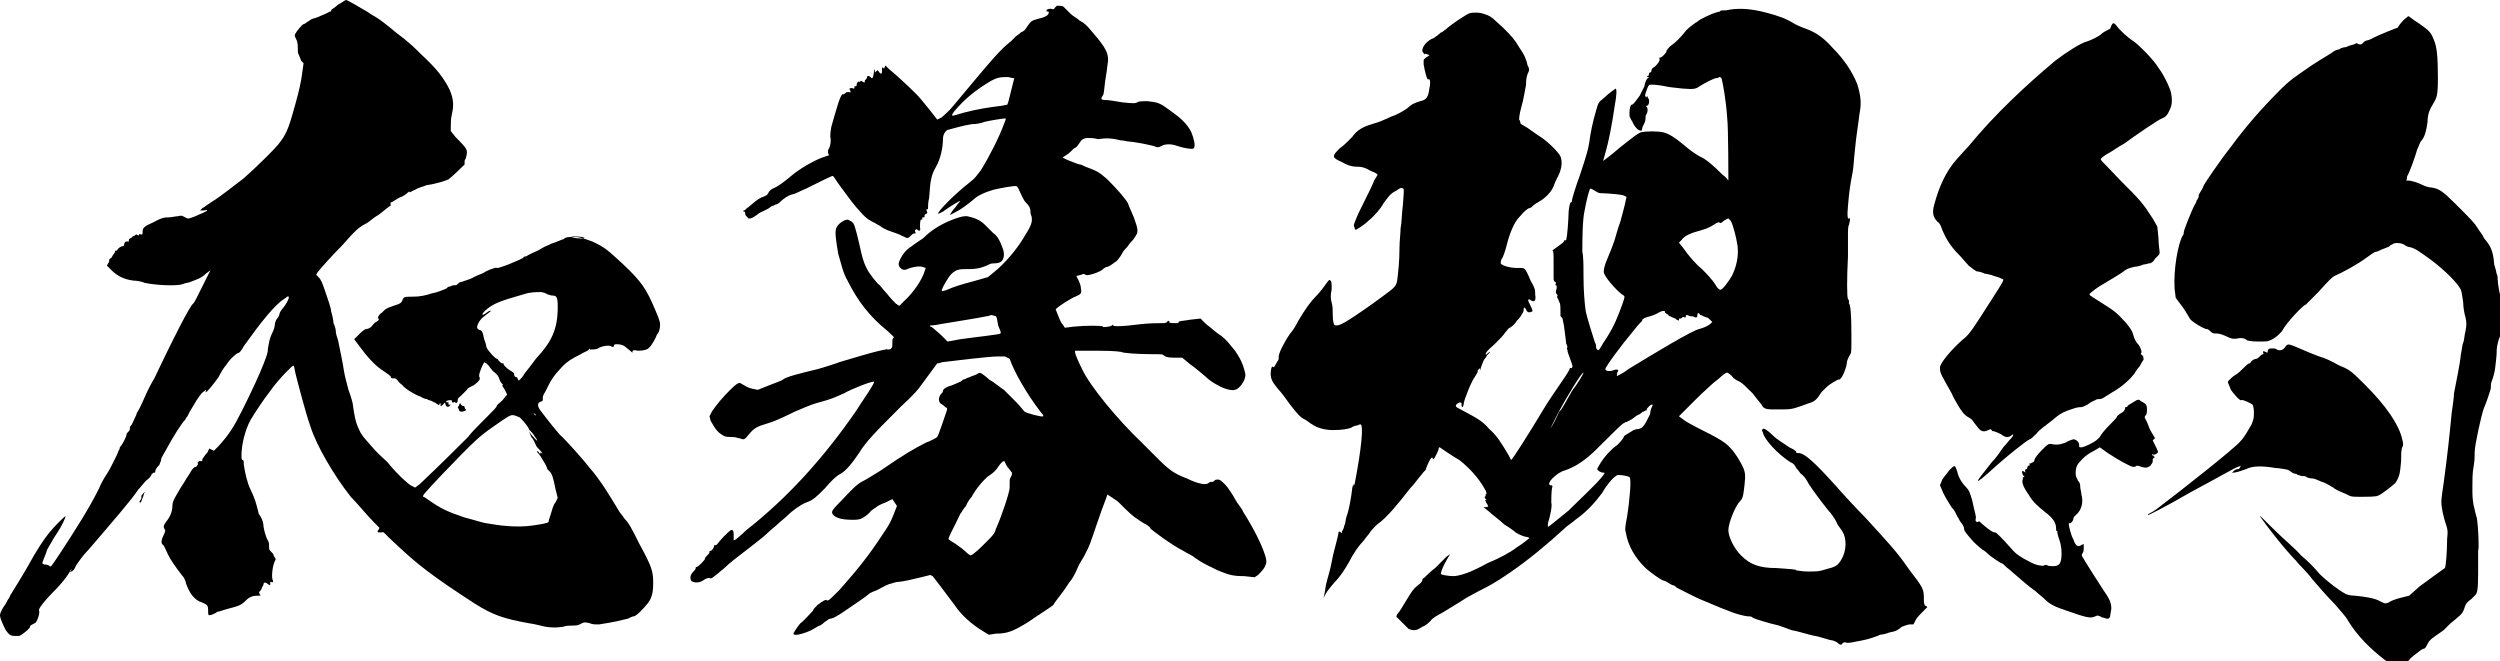 <?xml version="1.0" encoding="utf-8"?>
<!-- Generator: Adobe Illustrator 25.2.3, SVG Export Plug-In . SVG Version: 6.00 Build 0)  -->
<svg version="1.1" id="レイヤー_1" xmlns="http://www.w3.org/2000/svg" xmlns:xlink="http://www.w3.org/1999/xlink" x="0px"
	 y="0px" viewBox="0 0 217.4 57.5" style="enable-background:new 0 0 217.4 57.5;" xml:space="preserve">
<g>
	<g>
		<g>
			<g>
				<path d="M30.1,0c0.1,0,1.3,0.7,1.8,1c0.3,0.2,0.6,0.4,0.8,0.5c0.2,0.1,1,0.7,1.7,1.3c1.2,0.9,1.6,1.3,2.3,2
					C38,6,38.6,6.8,39.1,7.8c0.3,0.7,0.4,1.3,0.2,2.1c-0.1,0.4-0.1,0.9-0.1,1.1v0.4l0.4,0.5c1,1,1,1.1,1,1.4c0,0.2-0.1,0.4-0.1,0.5
					c-0.1,0.1-0.1,0.2-0.1,0.3v0.2c-0.1,0.1-1,1-1.4,1.3c-0.2,0.1-1.1,0.4-1.9,0.5c-0.2,0.1-0.7,0.2-1,0.4c-0.3,0.1-0.5,0.3-0.5,0.2
					s-0.1,0-0.2,0.1c-0.1,0.1-0.4,0.3-0.7,0.4c-0.2,0.1-0.6,0.4-0.7,0.4S34,18,34,17.9s-0.2,0.1-1.1,0.8c-0.4,0.2-0.8,0.6-1,0.7
					c-0.6,0.3-0.8,0.5-1.3,1c-0.2,0.2-0.7,0.8-1,1.1c-0.6,0.6-1.7,1.8-2,2.2l-0.1,0.2l0.2,0.2c0.2,0.2,0.3,0.4,0.6,1.3
					c0.2,0.6,0.5,1.4,0.5,1.7c0.1,0.3,0.2,0.8,0.2,1c0.1,0.2,0.2,0.5,0.2,0.7c0,0.2,0.1,0.5,0.2,0.8c0.2,1,0.4,1.9,0.5,2.6
					c0.1,0.6,0.2,0.9,0.4,1.7c0.2,0.5,0.4,1.2,0.4,1.4c0.1,0.7,0.2,1.4,0.5,2c0.2,0.5,0.4,0.7,1.1,1.5c0.4,0.5,1.1,1.1,1.4,1.4
					c0.8,1,1.7,1.8,2,2l0.4,0.2l0.4-0.3c1.6-1.5,3.8-3.7,4.2-4.1c0.2-0.3,0.9-1,1.5-1.6c0.6-0.6,1-1,1-1.1s0.2-0.2,0.5-0.5l0.4-0.5
					l-0.2-0.4c-0.1-0.2-0.3-0.4-0.2-0.4s0-0.1-0.1-0.2c-0.1-0.1-0.2-0.4-0.2-0.4c0-0.1-0.2-0.4-0.5-0.6c-0.2-0.2-0.4-0.5-0.4-0.5
					s-0.1-0.1-0.2-0.2l-0.2-0.1l-0.2,0.4c-0.2,0.5-0.3,0.8-0.2,0.9c0.1,0.2-0.1,0.4-0.5,0.7c-0.2,0.1-0.5,0.2-0.6,0.4
					c-0.1,0.1-0.4,0.4-0.5,0.5c-0.2,0.2-0.3,0.2-0.3,0.4c0,0.2-0.1,0.3-0.2,0.2c-0.1-0.1-0.1,0-0.2,0s-0.1,0-0.1-0.1s0-0.1-0.2-0.1
					c-0.2,0-0.3,0.1-0.3,0.1s0,0.1,0.1,0.1c0.1-0.1,0.1,0,0.1,0.1c0,0.1,0,0.1,0.1,0.1c0.1-0.1,0.1,0,0,0.1c-0.2,0.2-0.4,0-0.4-0.4
					V35l-0.2,0.2c-0.2,0.2-0.2,0.1-0.2,0c0.1-0.1,0.1-0.1,0-0.1c-0.1,0-0.1,0-0.1,0.1s-0.2-0.1-0.4-0.2c-0.2-0.1-0.4-0.2-0.5-0.2
					c-0.1,0-0.1-0.1-0.2-0.1s-0.4-0.1-0.5-0.2c-0.4-0.1-1.4-0.7-1.6-1c-0.1-0.1-0.3-0.2-0.4-0.4c-0.2-0.2-0.2-0.2-0.4-0.2
					c-0.1,0-0.2,0-0.2-0.1s-0.3-0.3-0.6-0.5c-0.8-0.5-1.5-1.3-2.3-2.4l-0.3-0.4l0.4-0.4c0.2-0.2,0.5-0.5,0.7-0.5s0.4-0.2,0.4-0.2
					c0.1-0.1,0.2-0.3,0.4-0.4c0.2-0.1,0.3-0.2,0.2-0.3c-0.1-0.1,0.1-0.4,0.3-0.5c0.1-0.1,0.2-0.2,0.2-0.2c0.1-0.1,0.2-0.2,0.8-0.4
					c0.7-0.2,0.7-0.3,0.8-0.5c0.1-0.3,0.2-0.3,0.9-0.3c0.6,0,1.1-0.1,1.7-0.3c0.5-0.1,0.7-0.2,1.2-0.4c0.1-0.1,0.2-0.2,0.4-0.2
					c0.1-0.1,0.3-0.1,0.4-0.1s0.1,0,0.2-0.1c0.1-0.1,0.2-0.2,0.4-0.2c0.2-0.1,0.7-0.2,1-0.4c0.4-0.2,0.7-0.3,0.7-0.3
					s0.2-0.1,0.2-0.1c0.1-0.1,1-0.5,1.1-0.4c0.1,0.1,2.3-0.8,2.3-0.9c0.1-0.1,0.1-0.1,0.2-0.1s0.2-0.1,0.2-0.1s0.2-0.1,0.4-0.2
					c0.2-0.1,0.5-0.2,0.8-0.4s0.7-0.3,0.8-0.4c0.4-0.1,1-0.4,1.1-0.4c0.2-0.2,0.5-0.2,0.9-0.2c0.4,0,0.8,0.1,1.6,0.4
					c1.1,0.5,1.4,0.8,2.6,1.9c1.7,1.6,2.1,2.2,2.9,4.1c0.3,0.7,0.4,1,0.4,1.2c0,0.4-0.1,0.7-0.2,0.8c-0.1,0.1-0.1,0.2-0.2,0.4
					c-0.2,0.4-0.5,0.9-0.8,1c-0.1,0-0.2,0.1-0.7,0.1c-0.5-0.1-0.5,0-0.5,0.1s0,0.1-0.2-0.1c-0.1-0.1-0.4-0.3-0.5-0.4
					c-0.3-0.2-0.9-0.2-0.9-0.1c0,0.2-0.1,0.2-0.3,0.1c-0.2-0.1-0.8,0-1.1,0.2c-0.1,0.1-0.7,0.1-0.7,0.1c0-0.1-0.1-0.1-0.1,0
					s-0.4,0.2-0.7,0.4c-0.8,0.4-1.3,0.7-1.8,1.3c-0.5,0.5-0.8,1-1,1.4c-0.1,0.2-0.2,0.4-0.3,0.6c-0.2,0.3-0.2,0.4-0.2,0.6
					c0,0.1,0,0.2-0.1,0.2c-0.4,0.1-0.4,0.4-0.1,0.8c0.6,0.8,1.7,2.2,1.9,2.3c0.2,0.2,1.7,1.8,2.3,2.6c1,1.1,2,2.8,2.6,3.8
					c0.1,0.2,0.4,0.5,0.5,0.7c0.4,0.4,0.6,0.8,1.3,2.2c1.1,2,1.2,2.4,1.2,3.4c0,0.8-0.1,1.3-0.5,1.8c-0.4,0.5-1,1.1-1.2,1.1
					c-0.1,0-0.3,0.1-0.5,0.2c-1.6,0.4-2,0.4-2.5,0.5c-0.4,0-0.6,0-0.8-0.1c-0.4-0.1-0.5-0.1-0.7,0c-0.2,0.1-0.3,0.2-0.7,0.2
					c-0.3,0-0.7,0-0.9,0.1c-0.6,0.1-1.3,0.1-2-0.1c-0.4-0.1-0.9-0.2-1-0.2c-2.2-0.4-3.1-0.7-4.7-1.7c-3.7-2.4-5-3.4-7-5.3
					c-0.9-0.8-0.9-1-1.1-0.9h-0.3c-0.1-0.1-0.1-0.1,0-0.2l0.1-0.2l-0.5-0.5c-0.6-0.6-1.4-1.6-2-2.2c-1.5-1.9-3-4.5-3.5-6.1
					c-0.4-1.1-1.1-3.8-1.3-4.6c-0.1-0.4-0.1-0.7-0.2-0.7S24.2,33,23.5,34c-0.7,0.9-1.4,2-1.7,2.5c-0.5,0.9-0.8,2.2-0.8,3.1
					c0,0.2,0,0.4,0.1,0.4c0.1,0,0.1,0.2,0.1,0.4c0.1,0.7,0.3,1.6,0.6,2.2c0.2,0.4,0.4,0.9,0.5,1.3c0.1,0.4,0.2,0.7,0.2,0.8
					c0.2,0.2,0.4,0.7,0.4,0.9c0,0.3,0.2,1.1,0.4,1.4c0.1,0.2,0.1,0.3,0.1,0.5c0,0.3,0,0.3,0.2,0.5c0.1,0.1,0.2,0.2,0.2,0.3
					c0,0.1,0.1,0.1,0.1,0.2c0.1,0.1,0.1,0.1,0,0.3c-0.2,0.4-0.3,1.3-0.2,1.6c0.1,0.2,0,0.3-0.1,0.2c-0.1,0-0.1,0-0.1,0.1v0.2
					l-0.2-0.1c-0.2-0.2-0.4-0.2-0.4,0.1c-0.1,0.1-0.1,0.2-0.2,0.4c-0.2,0.2-0.2,0.2-0.1,0.4c0.1,0.1,0.1,0.1-0.2,0.1
					c-0.4,0-0.7,0.1-1,0.4c-0.5,0.5-0.7,0.5-1.8,0.8c-0.3,0.1-0.6,0.2-0.7,0.2c-0.1,0.1-0.5,0.3-0.7,0.3c-0.1,0-0.1-0.1-0.1-0.4
					c0-0.5-0.1-0.5-0.5-0.7c-0.7-0.2-1.1-0.8-1.4-1.6c-0.1-0.4-0.2-0.6-0.4-0.8c-0.6-0.8-0.9-1.2-1.2-1.8c-0.2-0.4-0.3-0.7-0.4-0.8
					C14,47.3,14,47,14.2,46.6c0.2-0.4,0.2-0.5,0.1-0.6c-0.1-0.2-0.1-0.3,0.2-0.7c0.4-0.5,0.5-1,0.5-1.4c0-0.2,0.1-0.4,0.2-0.6
					c0.1-0.2,0.3-0.5,0.4-0.7c0.1-0.2,0.4-0.6,0.5-0.8s0.4-0.6,0.5-0.8c0.1-0.2,0.3-0.4,0.4-0.4s0.2-0.2,0.2-0.2v-0.2
					c0.1-0.1,0.1-0.1,0.2-0.1c0.2,0,0.2,0,0.2-0.2c0.1-0.1,0.2-0.3,0.3-0.4s0.2-0.2,0.2-0.3l0.1-0.2l0.2,0.1l0.2,0.1l0.4-0.4
					c0.9-1,1.3-1.6,2.1-3.2c0.8-1.6,1.4-2.9,1.8-3.9c0.3-0.8,0.4-1,0.4-1.4c0.1-0.5,0.1-0.8,0.4-1.4c0.1-0.2,0.2-0.5,0.2-0.7
					c0-0.1,0.1-0.4,0.2-0.5c0.1-0.1,0.2-0.3,0.2-0.4c0-0.1,0.2-0.4,0.3-0.5c0.2-0.2,0.6-0.9,0.5-1s-0.2,0.1-0.4,0.2
					c-0.8,0.5-2,2-3.5,4.1c-0.2,0.4-0.4,0.6-0.5,0.6c-0.1,0-0.7,0.5-1,1c-0.2,0.2-0.5,0.7-0.7,1.1c-0.5,0.7-1,1.3-1.1,1.3
					c-0.1,0,0,0,0-0.1c0.1-0.1-0.1-0.1-0.1,0c-0.2,0.1-0.3,0.2-0.7,0.8c-0.1,0.2-0.5,0.8-0.6,1c-0.1,0.2-0.2,0.4-0.2,0.4
					s-0.1,0.1-0.2,0.3c-0.3,0.3-1,1.4-1.6,2.5c-0.2,0.4-0.5,0.8-0.5,1s-0.1,0.2-0.1,0.3c0,0.1-0.1,0.2-0.2,0.3
					c-0.1,0.1-0.2,0.3-0.2,0.4s0,0.1-0.1,0.1s-0.1,0.1-0.2,0.1c0,0.1-0.2,0.4-0.5,0.6c-0.2,0.2-0.5,0.6-0.7,0.8
					c-0.5,0.8-2.5,3.1-4.3,5.2c-0.5,0.5-0.9,1.1-1.1,1.4c-0.1,0.3-0.3,0.5-0.4,0.5c-0.1,0-0.1,0.1-0.1,0c0.1-0.1,0.1-0.1,0.1-0.2
					S6.1,49.9,5,51.1c-1.3,1.3-1.7,1.9-1.6,2c0.1,0.2-0.2,1.1-0.4,1.1c-0.2,0.1-0.4,0.2-0.4,0.3c0.1,0.1-0.9,0.9-1,0.8H1.3
					c-0.4,0-0.5-0.1-0.8-0.5c-0.2-0.4-0.5-1-0.5-1.3c0-0.2,0.2-0.6,0.5-1c0.1-0.2,0.2-0.4,0.3-0.5C0.8,52,0.9,51.7,1,51.6
					c0.3-0.5,1-1.6,1.5-2.5c0.6-1.1,1.3-2.2,1.8-2.8c0.4-0.5,1.4-1.5,1.4-1.4s-0.3,0.8-0.7,1.4c-0.2,0.3-0.4,0.6-0.5,0.8
					c-0.1,0.2-0.3,0.5-0.4,0.7C4,48.2,3.6,49,3.7,49c0.1,0.1,0.2,0.1,0.3,0.1s0.3,0.1,0.3,0.1c0.1,0.2,0.2,0,1-1.2
					c1.3-2,2.4-3.7,3.3-5.5c0.2-0.5,0.5-1,0.7-1.3s0.4-0.7,0.6-1.1c0.2-0.4,0.4-0.8,0.4-0.9c0.1-0.1,0.1-0.2,0.1-0.2s0-0.1,0.1-0.2
					c0.1-0.1,0.5-0.8,0.5-1c0-0.1,0.1-0.2,0.2-0.3s0.1-0.2,0.1-0.3c0-0.1,0-0.1,0.1-0.2c0.1-0.1,0.2-0.4,0.3-0.6s0.2-0.4,0.2-0.5
					c0.1-0.1,0.4-0.7,0.7-1.4s0.7-1.4,0.7-1.4c0.1-0.1,0.3-0.6,0.6-1.2c1.1-2.3,2.6-5.3,2.9-5.5c0.1-0.1,0.2-0.3,0.3-0.5
					c0.1-0.2,0.4-0.8,0.7-1.4l0.5-1l-0.4,0.3c-0.4,0.4-0.8,0.5-1.3,0.7c-0.2,0.1-0.5,0.1-0.7,0.2c-0.5,0.2-2.4,0.1-3.3-0.1
					c-0.2-0.1-0.7-0.2-1-0.2c-0.8-0.1-1.4-0.4-1.9-0.9l-0.4-0.4l0.1-0.2c0.1-0.1,0.1-0.2,0.1-0.3s0.1-0.1,0.2-0.2
					C9.9,22,10,22,10,21.9s0-0.1,0.1-0.1s0.1-0.1,0.2-0.2c0.1-0.1,0.3-0.2,0.4-0.2s0.1-0.1,0.1-0.2c0.1-0.2,0.1-0.2,0.3-0.2
					c0.1,0,0.1,0.1,0.1-0.1c0-0.1,0.1-0.2,0.2-0.2c0.1-0.1,0.2-0.2,0.3-0.2c0.1-0.1,0.1-0.1,0.2-0.1c0.1,0.1,0.2,0.1,0.2,0
					s0.2,0,0.2,0c0.1,0,0.1-0.1,0.1-0.2c0-0.4,0.1-0.5,1-0.9c0.7-0.4,1-0.4,1.3-0.4c0.2,0,0.6-0.1,0.8-0.1c0.3-0.1,0.4,0,0.6,0.1
					c0.2,0.1,0.2,0.1,0.3,0.1s0.3-0.1,0.6-0.2c0.4-0.2,1-0.4,1-0.5c0-0.1-0.1,0-0.3,0h-0.3l0.2-0.2c0.2-0.1,0.3-0.2,0.3-0.2
					s0.3-0.2,0.6-0.4c0.8-0.5,1.9-1.4,2.7-2c0.8-0.7,2.8-2.6,3.2-3.2c0.6-0.8,0.8-1.5,1.3-3.3c0.3-1.1,0.5-1.9,0.6-2.8l0.1-0.7
					l-0.2-0.2L26,4.8c-0.1-0.2-0.1-0.2-0.1-0.5s0-0.5-0.1-0.8c-0.2-0.4-0.2-0.4-0.1-0.6c0.1-0.2,0.6-0.8,0.7-0.8
					c0.1,0,0.3-0.2,0.5-0.3c0.2-0.2,0.5-0.2,0.7-0.3c0.2-0.1,0.5-0.2,0.7-0.3C28.5,1.1,28.7,1,28.7,1c0.1,0,0.1,0,0.1-0.1
					c0-0.1,0.3-0.2,0.6-0.5C29.8,0.2,30,0,30.1,0z M12.6,42.8c-0.1,0.1-0.1,0.3-0.2,0.5c-0.1,0.2-0.1,0.4-0.2,0.4
					c-0.1,0-0.1-0.1,0-0.2c0.1-0.1,0.1-0.2,0.1-0.4C12.4,43,12.5,42.8,12.6,42.8C12.7,42.5,12.7,42.5,12.6,42.8z M44.6,36.1
					c-0.2,0-0.3,0-1.7,1c-1.3,0.9-1.7,1.3-4.4,4.1c-1.5,1.6-1.8,1.9-1.7,2c0.1,0,0.2,0.1,0.5,0.3c1,0.7,1.6,1,3.1,1.5
					c0.8,0.2,1.7,0.5,1.9,0.5c1.1,0.2,2.6,0.4,4,0.2c0.7-0.1,1.3-0.2,1.4-0.3c0-0.1,0.1-0.4,0.2-0.7c0.1-0.3,0.2-0.8,0.4-1l0.2-0.4
					l-0.2-0.8c-0.2-1-0.3-1.3-0.5-1.5c-0.1-0.1-0.2-0.2-0.2-0.2c0-0.1-0.2-0.5-0.4-0.8c-0.2-0.4-0.5-0.7-0.5-0.7
					c0-0.1,0.1-0.1,0.2,0.1c0.1,0.1,0.1,0.1,0.1,0s0-0.1,0.1,0c0.1,0.1,0.1,0-0.1-0.2c-0.1-0.1-0.4-0.4-0.4-0.5
					c-0.1-0.2-0.2-0.5-0.4-0.7L46,37.5l0.2,0.3c0.6,0.7,0.7,0.7,0.2,0c-0.1-0.2-0.4-0.4-0.4-0.5c-0.2-0.4-0.7-0.9-0.8-1
					C45,36.2,44.7,36.1,44.6,36.1z M40.1,35.2c0.1,0.1,0.1,0.1,0.2,0.1s0.1,0.1,0.1,0.1c0,0.1,0.1,0.2,0.1,0.2
					c0.1,0.1-0.2,0.2-0.4,0.2c-0.1,0-0.2-0.1-0.2-0.2l-0.1-0.2l0.1-0.1C40,35,40,35,40.1,35.2z M45.5,25.6c-2.1,0.6-2.6,0.8-3.3,1.4
					c-0.4,0.4-0.3,0.5,0.1,0.2s0.5-0.2,0.2,0c-0.4,0.3-0.7,0.5-0.9,0.9c-0.2,0.4-0.1,0.5,0.1,0.6c0.2,0,0.3,0.2,0.4,0.8
					c0.1,0.2,0.2,0.6,0.2,0.7c0.2,0.4,0.8,1,0.9,1c0.1,0,0.1,0.1,0.2,0.2c0.1,0.1,0.2,0.2,0.3,0.2s0.1,0,0.1,0.1
					c0.1,0.2,0.5,0.5,0.7,0.6c0.1,0.1,0.2,0.1,0.2,0.2c0,0.2,0.1,0.3,0.2,0.3c0.1,0,0.1,0.1,0.1,0.1s0.1,0.2,0.1,0.2
					s0.3-0.2,0.5-0.6c0.1-0.1,0.7-0.9,1-1.3c1.4-1.5,1.9-2.6,1.9-4.5c0-0.9-0.1-1-0.5-1c-0.1,0-0.3-0.1-0.4-0.1
					c-0.1-0.1-0.4-0.2-0.6-0.2C46.6,25.4,46.1,25.4,45.5,25.6z M46.5,36c-0.1-0.1-0.1-0.1-0.1-0.1c0,0.1,0.2,0.3,0.2,0.2
					S46.6,36.1,46.5,36z M49.7,20.6c0.1,0.1,1,0.2,1.1,0.1c0.1-0.1-0.1,0-0.2-0.1C50.5,20.6,49.7,20.5,49.7,20.6z"/>
				<path d="M92.6,0.7c0.1,0.1,0.3,0.3,0.5,0.5c0.2,0.2,0.6,0.4,0.8,0.6c0.4,0.2,0.6,0.4,1.1,1c1.2,1.4,1.5,1.9,1.3,2.9
					c0,0.1-0.1,0.8-0.2,1.4C96,7.9,96,8.2,95.9,8.3c-0.2,0.3-0.2,0.4,0.3,0.4c0.2,0,0.8,0.1,1.4,0.2c1,0.1,1.1,0.1,1.3,0
					c0.1-0.1,0.4-0.1,0.9-0.1c0.8,0.1,1,0.1,1.8,0.7c1,0.7,1.6,1.2,2,2c0.2,0.5,0.4,1.2,0.2,1.4c-0.1,0.1-0.8,0-1.4-0.2
					c-0.5-0.2-1.1-0.2-1.4,0c-0.2,0.1-0.2,0.1-0.4,0.1c-0.4-0.2-2.2-0.5-2.5-0.5c-0.1,0-0.4-0.1-0.7-0.1c-0.7-0.2-1.3-0.2-1.9-0.1
					C95.1,12,94.8,12,94.6,12c-0.4,0-0.6,0.2-0.7,0.4c-0.1,0.1-0.2,0.4-0.5,0.5c-0.2,0.2-0.5,0.5-0.7,0.6l-0.3,0.2l0.4,0.2
					c0.5,0.2,1,0.4,1.1,0.4c0.1,0,0.3,0.1,0.5,0.2c1.1,0.4,1.2,0.5,1.9,1.1c0.8,0.8,1.6,1.7,1.8,2.1c0,0.1,0.3,0.7,0.5,1.2
					c0.4,1.1,0.4,1.3,0.1,1.7c-0.1,0.2-0.3,0.4-0.4,0.5c-0.1,0.1-0.2,0.3-0.3,0.4c-0.1,0.1-0.3,0.3-0.4,0.5
					c-0.1,0.2-0.3,0.5-0.5,0.7c-0.4,0.3-0.7,0.5-0.8,0.5c-0.1,0-0.3,0.1-0.5,0.3c-0.5,0.3-1.3,0.5-1.4,0.4c-0.1-0.1-0.2-0.1-0.4,0
					L93.6,24l0.2,0.4c0.1,0.2,0.2,0.5,0.2,0.7c0.1,0.5-0.1,0.5-0.5,0.7c-0.3,0.1-1.4,0.8-1.6,1l-0.1,0.1l0.2,0.5
					c0.1,0.2,0.2,0.6,0.4,0.8l0.2,0.3l0.8-0.1c1-0.1,2.5-0.1,2.5,0s0.7,0,0.8-0.1c0.1-0.1,0.1-0.1,0.1,0c0,0.1,0.8,0.1,2.3-0.1
					c0.8-0.1,1.7-0.1,1.9-0.1c0.2,0,0.4,0,0.5-0.1c0-0.1,0.1-0.1,0.1-0.1s0.1,0,0.1,0.1c-0.1,0.1,0.3,0.1,0.4,0.1h0.2
					c0.1,0,0.2,0,0.2-0.1s0.5-0.1,1-0.2l0.9-0.1l0.5,0.5c0.3,0.2,0.8,0.7,1.3,1c0.5,0.4,0.7,0.7,1.2,1.3c0.4,0.6,0.5,0.8,0.7,1.3
					c0.1,0.3,0.2,0.7,0.2,0.8c0,0.5-0.5,1.2-0.9,1.3c-0.3,0.1-1-0.1-1.5-0.4c-0.2-0.1-0.7-0.4-0.9-0.6c-0.2-0.2-0.6-0.5-0.7-0.6
					c-0.1-0.1-0.5-0.4-0.9-0.7l-0.6-0.5H102c-0.5,0-0.7-0.1-0.8-0.2c-0.1-0.1-0.2-0.1-1-0.1c-1.3,0-2.6-0.1-2.7-0.2
					c-0.1,0-0.4-0.1-2-0.1h-2c-0.1,0.1,0.2,0.8,0.6,1.6c0.7,1.5,3.1,4.4,5.2,6.4l1.4,1.4c0.9,0.9,1.4,1.3,2.5,1.7
					c1,0.5,1.7,0.6,1.9,0.4c0.1-0.1,0.2-0.1,0.3-0.1s0.1,0,0.2-0.1c0.1-0.1,0.2-0.1,0.3-0.1c0.2,0,0.3,0.1,0.7,0.5
					c0.1,0.1,0.6,0.8,0.8,1.2c0.2,0.4,0.6,0.8,0.7,1.1c1.1,1.7,2.2,4,2,4.5c-0.1,0.4-0.4,0.7-0.7,1l-0.3,0.2l-0.9-0.1
					c-1,0-1.3-0.1-2.3-0.5c-0.8-0.4-1.3-0.6-2-1.1c-0.2-0.2-0.7-0.4-1-0.6c-1-0.5-2.9-1.9-2.9-2c0-0.1-0.1-0.1-0.2-0.2
					c-0.1-0.1-0.4-0.2-0.8-0.5c-0.5-0.3-0.9-0.7-1.8-1.6L96.3,43l-0.1,0.3c-0.2,0.5-0.6,1.6-0.9,2.5c-0.4,1.2-0.6,1.8-0.9,2.3
					c-0.1,0.3-0.5,0.8-0.7,1.3c-0.2,0.5-0.5,1-0.6,1.1s-0.4,0.6-0.7,1c-0.3,0.4-0.7,0.9-0.8,1.1c-0.2,0.2-1.2,0.8-2.2,1.5
					c-1.3,0.8-1.8,1-2.8,1l-0.6,0.1l-0.5-0.3c-1-0.6-1.9-1.4-2.5-2.3c-0.9-1.2-1.8-2.4-1.9-2.5L80.9,50l-0.8,0.2
					c-0.8,0.2-1.7,0.4-2,0.4c-0.2,0-0.4,0.1-0.8,0.2c-0.3,0.1-0.8,0.4-1,0.5c-0.2,0.1-0.6,0.2-0.8,0.4c-0.2,0.2-1,0.7-1.7,1.2
					c-1,0.7-1.4,0.9-1.6,0.9c-0.1,0-0.2,0.1-0.5,0.3c-0.2,0.2-0.4,0.3-0.4,0.3c-0.1,0-0.2,0.1-0.4,0.2C70.3,55,69,55.4,69,55.1
					c0-0.1,0.5-0.8,0.6-0.9c0.2-0.1,1-1,1.1-1.1c0-0.1,0.2-0.3,0.4-0.5c0.4-0.3,0.7-0.5,0.8-0.4s0.3-0.1,1.1-0.9
					c1.5-1.7,2.5-2.9,3.8-4.9c0.7-1,0.8-1.4,1-1.9L78,44l-0.4-0.6L77,43.7c-0.3,0.1-0.7,0.3-0.8,0.4c-0.1,0.1-0.4,0.2-0.6,0.5
					c-0.2,0.2-0.5,0.4-0.7,0.5c-0.3,0.1-0.4,0.1-0.8,0.1c-1,0-1.5-0.2-1.7-0.5c-0.1-0.2-0.1-0.3,0.7-1.1c1.4-1.5,1.6-1.6,2.2-1.9
					c0.3-0.2,1.2-0.7,1.6-1c1.6-1.1,2.6-1.7,3.6-2.2c0.5-0.2,0.9-0.4,1-0.5c0.1-0.1,0.7-1.9,0.8-2.2c0.1-0.3,0.1-0.3-0.1-0.4
					c-0.1-0.1-0.2-0.2-0.4-0.3c-0.2-0.2-0.2-0.5,0-0.8c0.1-0.1,0.2-0.2,0.2-0.3c0-0.2,0.4-0.4,0.8-0.5c0.2-0.1,0.5-0.2,0.7-0.3
					c0.2-0.1,0.2-0.2,0.3-0.2c0.1,0,0.2-0.1,0.5-0.2c0.2-0.1,0.6-0.2,0.7-0.3c0.2-0.1,0.2-0.1,0.4,0c0.1,0.1,0.3,0.2,0.5,0.4
					s0.5,0.3,0.7,0.5c0.2,0.1,0.5,0.4,0.7,0.5c0.1,0.1,0.5,0.5,1,1c0.4,0.4,0.7,0.8,0.8,0.9c0.1,0.1,1.5,0.5,1.6,0.4
					s-0.1-0.2-0.3-0.5c-1-1.3-2.2-3.3-2.6-4.5L87.4,31h-0.7c-0.7,0-4,0.4-4.8,0.5c-0.2,0.1-0.4,0.1-0.4,0.1s-1.1,1.5-1.4,1.9
					c-0.2,0.3-0.6,0.8-1.7,1.8c-2.2,2.2-3.1,3.1-3.7,4.1c-0.6,0.9-1.2,1.6-1.6,1.8c-0.4,0.2-0.8,0.6-1.4,1.3c-0.7,0.7-1,1-1.6,1.2
					c-0.5,0.2-1.2,0.7-1.7,1.2c-0.2,0.2-0.6,0.5-0.8,0.7s-0.5,0.4-0.8,0.7c-0.2,0.2-0.8,0.7-1.2,1c-1.7,1.3-2.2,1.7-2.5,2
					c-0.2,0.2-0.5,0.4-0.7,0.6c-0.4,0.3-0.5,0.4-0.6,0.4c-0.2-0.1-0.4,0-0.7,0.2c-0.3,0.2-0.8,0.2-1,0c-0.1-0.2-0.1-0.5,0.2-0.8
					c0.1-0.1,0.2-0.2,0.2-0.3s0-0.1,0.1-0.1c0.1,0,0.7-0.6,0.7-0.7c0-0.1,0.1-0.2,0.2-0.3c0.1-0.1,0.2-0.2,0.2-0.3
					c0-0.1,0-0.1,0.1-0.1c0.1,0,0.3-0.3,0.3-0.4s0-0.1,0.1-0.1c0.1,0.1,0.3-0.3,0.7-0.7c0.5-0.5,0.7-0.7,0.8-0.6s0.1,0.2,0.1,0.5V47
					l0.2-0.1c0.1-0.1,0.5-0.4,0.9-0.8c3.7-2.9,6.8-6.4,9.5-10.3c0.7-1.1,1.7-2.5,1.6-2.6s-1.9,0.6-2.6,1c-0.9,0.4-1.1,0.5-2.2,0.8
					c-0.8,0.2-1.8,0.7-2.1,0.8c-0.4,0.2-1.6,0.8-2.3,1c-1,0.3-1.2,0.4-1.7,1c-0.3,0.4-0.4,0.4-0.5,0.4c-0.1,0-0.2-0.1-0.4-0.1
					c-0.2-0.1-0.5-0.1-0.7-0.1c-0.5,0-0.6-0.1-1-0.4c-0.4-0.4-0.5-0.7-0.7-1l-0.1-0.4l0.2-0.4c0.4-0.6,0.9-1.2,1.6-1.9
					c0.5-0.5,0.7-0.6,0.8-0.6s0.2,0.1,0.4,0.2s0.3,0.2,0.7,0.3l0.5,0.1l1-0.4c0.5-0.2,1.1-0.4,1.2-0.5c0.2-0.2,1.3-0.5,3-0.9
					c0.7-0.2,1.3-0.4,1.6-0.5c0.2-0.1,1.3-0.4,2.3-0.7c1-0.3,1.9-0.5,2-0.5c0.1-0.1,0.1,0,0.2,0c0.1,0,0.2,0,0.3-0.1
					c0.1-0.1,0.1-0.2,0.1-0.5c0-0.2,0-0.4,0.1-0.4c0.1-0.1-0.1-0.2-0.5-0.6c-1.6-1.3-2.6-2.6-3.5-4.4c-0.4-0.7-0.5-1.3-0.8-2.3
					c-0.2-1.1-0.3-1.9-0.2-2.2c0.1-0.4,0.7-0.8,1-0.8c0.1,0,0.2,0.1,0.4,0.2c0.2,0.2,0.2,0.3,0.4,1c0.1,0.4,0.3,1.2,0.4,1.7
					c0.2,0.8,0.3,1,0.5,1.4c0.2,0.4,0.9,1.3,1.1,1.4c0.1,0.1,0.3,0.4,0.6,0.7c0.3,0.4,0.7,0.8,0.8,0.9l0.3,0.2l0.4-0.4
					c0.8-0.7,1.6-1.9,1.8-2.6l0.1-0.3l-0.3-0.1c-0.4-0.1-1.1,0.1-1.3,0.2s-0.4,0.1-0.6-0.1c-0.2-0.2-0.2-0.4,0-0.8
					c0.2-0.4,0.5-0.8,1-1.1c0.1-0.1,0.7-0.5,1-0.7c0.8-0.8,1.7-1.3,2.8-1.7c0.6-0.2,0.7-0.2,1-0.2c0.5,0.1,1.1,0.3,1.5,0.7
					c0.2,0.2,0.5,0.5,0.7,0.7c0.4,0.3,0.5,0.5,0.7,0.9c0.2,0.5,0.3,0.7,0.3,1c0,0.5-0.2,0.8-0.8,0.8c-0.2,0-0.3,0-0.5,0.1
					c-0.4,0.2-0.9,0.4-1.7,0.4c-0.7,0-0.8,0-1.1,0.1c-0.4,0.2-0.6,0.4-1,1.1c-0.3,0.5-0.4,0.8-0.2,0.7c0.1,0,0.4-0.1,0.6-0.2
					c0.2-0.1,1.1-0.4,1.9-0.6l1.4-0.4l0.5-0.4c1-0.8,2-2,2.6-3c0.7-1.1,0.8-1.4,0.7-1.9c-0.1-0.2-0.1-0.4-0.1-0.5
					c0-0.2-0.1-0.4-0.4-0.7c-0.2-0.2-0.4-0.7-0.5-0.9c-0.1-0.2-0.2-0.5-0.3-0.5c-0.1-0.1-1.6,0.2-2,0.3c-0.7,0.2-1.4,0.5-1.8,0.9
					c-0.5,0.4-1,0.8-1.6,1.1c-0.4,0.2-0.4,0.2-0.4,0.2s0.2-0.4,0.5-0.7c0.2-0.3,0.4-0.5,0.4-0.5c0-0.1-0.8,0.4-1.5,0.9
					c-0.2,0.1-0.4,0.2-0.4,0.2c-0.2-0.1,1.5-1.8,2.8-2.8c0.4-0.3,0.5-0.5,0.9-1c0.8-1.3,1.6-2.9,2-4c0.2-0.5,0.2-0.5,0.1-0.5
					c-0.2,0-1.4,0.2-1.8,0.3c-0.2,0.1-0.7,0.2-1.1,0.2c-0.7,0.1-1.7,0.4-2.1,0.5c-0.2,0.1-0.4,0.4-0.4,0.8c0,0.7-0.2,1.7-0.6,2.4
					c-0.4,0.7-0.5,1.1-0.6,2.7c-0.1,0.4-0.1,0.8-0.1,0.9s0,0.1-0.1,0.1s0,0.1,0,0.2c0.1,0.1,0,0.2-0.1,0.2c-0.1,0.1-0.1,0.1-0.1,0.2
					c0,0.1,0,0.1-0.1,0.1s-0.1,0-0.1,0.1s0,0.1-0.1,0.1S80,19.6,80,19.8c0.1,0.3-0.1,0.3-0.2,0.2c-0.1-0.1-0.1-0.1-0.2,0
					s0,0.1,0,0.2c0.1,0.1,0,0.1-0.1,0.1s-0.2,0.1-0.3,0.2s-0.2,0.2-0.3,0.2s-0.2-0.1-0.5-0.2c-0.1-0.1-0.7-0.3-1-0.4
					c-0.3-0.1-0.7-0.3-0.8-0.4c-0.1-0.1-0.4-0.2-0.5-0.3c-0.4-0.2-0.7-0.3-1.3-1c-0.4-0.4-1-1.2-1.8-2.3c-0.3-0.4-0.5-0.8-0.6-0.8
					s-1.5,0.7-2.3,1.1c-0.5,0.2-1,0.5-1.2,0.5c-0.4,0.1-0.8,0.4-1.1,0.7c-0.1,0.1-0.3,0.2-0.4,0.2c-0.1,0.1-0.3,0.1-0.4,0.2
					c-0.1,0.1-0.3,0.2-0.5,0.3c-0.2,0.1-0.5,0.2-0.7,0.4c-0.4,0.3-0.7,0.4-0.8,0.2c-0.1-0.1-0.2-0.2-0.2-0.3c0-0.1,0-0.2-0.1-0.2
					s-0.1-0.1,0-0.1s0.2-0.2,0.4-0.3c0.8-0.7,1-0.8,1.3-0.9c0.2-0.1,0.3-0.1,0.4-0.3c0.1-0.2,0.2-0.3,0.4-0.4c0.5-0.2,1-0.6,1.6-1.1
					c0.7-0.6,1.9-1.3,2.7-1.6l0.6-0.2l-0.1-0.2c0-0.2,0-0.3,0.1-0.4c0.1-0.2,0.2-0.7,0.1-1c0-0.1,0-0.4,0.1-0.9
					c0.4-1.4,0.8-2.9,1-2.8c0.1,0,0.1,0,0.2-0.1C73.6,8,73.7,8,73.8,8c0.2,0.1,0.2,0,0.1-0.2c-0.1-0.1,0.1-0.2,0.3-0.1
					c0.1,0,0.1,0,0.1-0.1s0-0.1,0.1-0.1c0.1,0,0.1-0.1,0.1-0.2c0.1-0.2,0.1-0.2,0.2-0.2c0.1,0,0.1,0.1,0.1,0s0.1-0.1,0.2,0
					c0.2,0.1,0.2,0.1,0.2,0s0-0.1,0.1-0.2s0.1-0.2,0.1-0.2s0-0.1,0.1-0.1s0.2,0.1,0.3,0.2c0.1,0.1,0.2-0.4,0.2-0.6V6l0.1,0.2L76,6.3
					V6L76,6.2l0.1,0.1l0.2-0.2l0.1,0.1c0.1,0.1,0.1,0.2,0.2,0.2s0.1-0.1,0.1-0.3c0-0.2,0-0.3,0.1-0.2c0.1,0.1,0.1,0.1,0.1,0l0.1-0.2
					L77.3,6c0.5,0.4,1.6,1.4,2.4,2.2c0.2,0.2,0.7,0.8,1.1,1.3c0.4,0.5,0.7,0.9,0.7,0.9s0.2-0.1,0.4-0.2c0.2-0.2,0.6-0.5,1-1
					c3.5-4.2,4.1-4.9,5-5.6l0.4-0.4c0.1-0.1,0.3-0.2,0.5-0.4c0.3-0.1,0.4-0.3,0.6-0.6c0.3-0.4,0.3-0.4,1-0.6
					c0.5-0.1,0.8-0.3,0.8-0.5c0-0.1,0-0.1-0.1-0.1s-0.1,0-0.1-0.1s0.4-0.2,0.5-0.1c0.1,0,0.2,0,0.2-0.1c0.1-0.1,0.2-0.2,0.2-0.2
					C92.4,0.5,92.4,0.5,92.6,0.7z M86.2,27.4c-0.1,0-0.2,0.1-0.4,0.1c-0.4,0.1-2.9,0.5-4.1,0.7c-0.4,0.1-0.8,0.1-0.8,0.1
					c-0.1,0.1,0.1,0.1,0.2,0.2s0.5,0.4,0.8,0.7l0.5,0.5l1.1-0.2c1.4-0.2,3.4-0.4,3.5-0.5s-0.1-0.4-0.2-0.7c-0.1-0.5-0.1-0.7-0.2-0.8
					C86.3,27.4,86.2,27.4,86.2,27.4z M87.3,40.1c-0.1,0-0.3,0.2-0.5,0.5c-0.2,0.3-0.4,0.5-0.7,0.7c-0.5,0.3-1.3,1.3-1.6,1.9
					c-0.1,0.1-0.4,0.5-0.5,0.8c-0.2,0.2-0.4,0.6-0.5,0.7c-0.6,1.3-1.1,2.1-1,2.2s0.3,0.2,0.6,0.4c0.3,0.2,0.7,0.5,0.9,0.7
					c0.2,0.2,0.4,0.3,0.4,0.3c0.3-0.1,0.9-0.7,1.4-1.2s0.7-0.7,0.8-1.1c0.5-1.1,1.2-3.2,1.2-3.6v-0.5c0-0.1,0-0.3,0.1-0.4
					c0.1-0.2,0.1-0.2,0.1-0.4c-0.1-0.1-0.2-0.3-0.4-0.5C87.4,40.3,87.4,40.1,87.3,40.1z M85.9,7.2c-0.8,0.5-1.5,1-2.2,1.7
					c-0.7,0.7-0.9,1-0.9,1.1c0,0.1,0,0.1,1-0.2c1.1-0.3,2.4-0.5,3.3-0.6l0.5-0.1l0.1-0.3c0.1-0.4,0.5-2,0.5-2s-0.2,0-0.5-0.1
					C87,6.7,86.7,6.7,85.9,7.2z"/>
				<path d="M153.6,1.1c1.1,0.3,1.7,0.5,2.5,1c0.4,0.2,0.9,0.4,1.2,0.5c0.7,0.3,1.3,0.7,2.1,1.6c1,1,1.7,2.1,2.1,3.1
					c0.3,1,0.4,1.6,0.2,2.6c-0.1,0.9-0.3,2-0.4,3.2c-0.1,0.8-0.1,1.4-0.2,1.9c-0.2,1-0.3,1.7-0.4,2.9c-0.1,1,0,1.2,0.1,1.1
					s0.1,0.1,0,0.5c-0.1,0.2-0.1,0.5-0.1,0.9v1.9c-0.1,1.9-0.1,3.5,0,3.7c0.1,0.1,0.1,0.2,0.1,0.3c0,0.1-0.1,0.1,0,0.1
					c0.1,0.1,0.2,0.8,0.2,2.7c0,1.4,0,1.6-0.1,1.7c-0.1,0.2-0.3,0.5-0.3,0.8c-0.1,0.6-0.5,1.5-0.7,1.4c-0.1,0-0.8,0.4-1.1,0.7
					c-0.1,0.1-0.2,0.2-0.4,0.4c-0.4,0.6-0.5,0.8-1.2,1c-1.1,0.4-1.3,0.5-2.1,0.5h-1.1c-0.4,0-0.7-0.1-0.8-0.4
					c-0.1-0.1-0.4-0.5-0.8-1c-0.7-0.7-0.8-0.8-1.1-1c-0.2-0.1-0.5-0.2-0.7-0.5c-0.2-0.2-0.4-0.3-0.4-0.3c-0.1,0-0.4,0.2-0.7,0.5
					c-0.1,0.1-0.4,0.3-0.5,0.4c-0.1,0.1-0.8,0.7-1.6,1.5l-1.4,1.4l0.4,0.3c0.4,0.3,1.4,0.8,2,1.1c0.4,0.2,1.2,0.6,1.7,1
					s1,1.1,1.3,1.7c0.4,0.7,0.4,1,0.3,1.9c-0.1,0.8-0.1,1.1-0.4,1.4c-0.4,0.4-1,1.9-1,2.5c0,0.6,0.5,1.6,1.1,2.2
					c0.8,0.8,1.6,1.1,3.1,1.1c1.3,0.1,1.7,0.1,1.7,0.2c0.1,0,0.5,0.1,1,0.1c0.8,0,1,0,1.6-0.2c0.8-0.2,1-0.3,1.3-0.8
					c0.5-0.8,0.5-1.9,0.1-2.5c-0.1-0.2-0.4-0.5-0.5-0.8c-0.1-0.2-0.4-0.7-0.7-1c-0.8-1-1.3-1.7-1.7-2.3c-0.2-0.4-0.5-0.8-0.7-0.9
					c-0.1-0.1-0.2-0.3-0.4-0.5c-0.1-0.2-0.2-0.4-0.5-0.5c-1.1-0.7-2.3-2-2.4-2.6c-0.1-0.2-0.1-0.2,0-0.3s0.5,0.2,0.8,0.5
					c0.5,0.5,1.1,0.8,1.5,1.1c0.2,0.1,0.4,0.2,0.4,0.2c0.1,0.1,0.1,0.1,0.1,0.1c0.1,0,0.1,0.1,0.1,0.1c0,0.1,0,0.1,0.2,0.1
					c0.5,0,1.3,0.7,3.2,2.8c0.6,0.7,2,2.2,2.6,2.8c2,2.2,2.7,2.9,3.8,4.5c1.3,1.7,1.3,1.7,1.3,2.7c0,0.4,0.1,0.5,0.2,0.5l0.1,0.1
					l-0.4,0.4c-0.2,0.2-0.5,0.5-0.6,0.7l-0.2,0.4h-0.3c-0.2,0-0.4,0.1-0.7,0.2c-0.5,0.4-0.6,0.4-1.1,0.5c-0.2,0.1-0.7,0.2-0.8,0.2
					c-0.2,0.1-1,0.4-1.6,0.5c-1,0.2-1,0.2-1.3,0.2c-0.2-0.1-0.4,0-0.4,0.1c-0.1,0.1-0.2,0.1-0.4-0.1c-0.1-0.1-0.2-0.1-0.4-0.2
					c-0.1,0-0.5-0.1-0.8-0.2c-0.3-0.1-0.7-0.2-0.8-0.2c-0.5-0.1-1.4-0.4-2-0.5c-0.3-0.1-0.8-0.3-1.1-0.4c-0.9-0.2-2.2-0.6-2.3-0.7
					c-0.1-0.1-0.2-0.1-0.4-0.1c-0.8-0.1-1.6-0.4-3.7-1.3c-0.8-0.3-2.1-1-2.5-1.2c-0.1-0.1-0.2-0.2-0.3-0.2s-0.2-0.1-0.4-0.2
					c-0.2-0.1-0.3-0.2-0.4-0.2c-0.2,0-1.3-0.8-1.7-1.2c-0.8-0.8-1.4-1.8-1.6-2.9c-0.1-0.4-0.1-0.5,0.1-1.5c0.2-1.3,0.4-3.3,0.2-3.4
					c-0.1-0.1-0.7-0.2-1-0.2c-0.3,0.1-0.8,0.6-1.4,1.6c-0.6,0.8-1.3,1.6-2.3,2.3c-0.2,0.2-0.7,0.5-1,0.8c-1.4,1.3-3.1,2.7-4.7,3.8
					c-1.3,0.9-1.9,1.2-2.7,1.6c-0.4,0.2-0.9,0.5-1.1,0.6c-0.6,0.4-1.3,0.8-2.1,1.3c-0.4,0.2-0.9,0.5-1,0.7c-0.1,0.1-0.4,0.4-0.7,0.5
					c-0.5,0.3-0.5,0.3-0.8,0.3c-0.2,0-0.3-0.1-0.4-0.1l-0.5-0.5c-0.2-0.2-0.5-0.5-0.5-0.5c-0.1,0-0.1-0.2,0.1-0.4
					c0.1-0.1,0.4-0.6,0.7-1.1c0.5-0.8,0.6-1,1-1.3c0.3-0.2,0.4-0.4,0.4-0.5c0-0.1,0.1-0.1,0.2-0.2c0.1-0.1,0.5-0.5,0.9-0.8
					c0.4-0.4,0.8-0.8,1-1l0.3-0.2l-0.3,0.5c-0.4,0.7-0.5,1.1-0.5,1.2s0.7,0.2,1.1,0.2s1-0.2,1.5-0.4c0.2-0.1,0.9-0.4,1.4-0.7
					c1.2-0.5,2.1-1,2.6-1.4c0.5-0.3,1.1-0.8,1.1-0.8s-0.1-0.1-0.2-0.1c-0.2,0-0.7-0.2-1-0.4c-0.1-0.1-0.5-0.4-1-0.7
					c-0.4-0.4-1-0.8-1.3-1.1l-0.5-0.4h0.2c0.1,0,0.2,0,0.2-0.1s-0.2-0.3-0.2-0.4c-0.1-0.1-0.1-0.1,0-0.1s0.1,0,0-0.1
					s-0.1-0.2-0.1-0.2s0.1,0,0.1-0.1c0-0.1-0.1-0.1,0-0.1c0.1,0,0.1-0.2-0.1-0.5c-0.5-0.9-1.3-1.8-2.2-2.5c-0.4-0.2-1.7-1.1-1.7-1.1
					c-0.1,0-0.1,0.1-0.1,0.2c-0.2,0.5-0.4,0.8-0.4,0.8c-0.1,0-0.1,0.1-0.1,0s0-0.1-0.1-0.1s-0.5,0.9-0.5,1c0,0.1-0.2,0.2-0.4,0.5
					c-0.2,0.2-0.6,0.8-1,1.2c-1,1.3-2,2.5-2.7,3c-0.3,0.2-0.5,0.5-0.7,0.7c-0.1,0.2-0.4,0.5-0.6,0.8c-0.4,0.4-0.9,1.1-1.3,1.9
					c-0.4,0.7-0.8,1.3-1.3,1.8c-0.6,0.7-0.7,0.9-0.8,1.1c-0.1,0.2-0.1,0.2-0.1,0.2s0.1-0.4,0.2-1.1c0.1-0.5,0.4-1.4,0.5-2
					s0.3-1.3,0.4-1.7s0.2-0.8,0.2-0.9c0-0.1,0.1-0.1,0.2,0c0,0.1,0.1,0.1,0.1-0.1c0.1-0.1,0.2-0.4,0.2-0.5c0.1-0.1,0.1-0.5,0.2-0.8
					c0.2-0.5,0.4-1.6,0.5-2.5c0.1-0.4,0.1-0.4,0.1-0.2c0,0.1,0,0.1,0.1-0.1c0.6-3.1,0.8-5.2,0.5-5.2c-0.1,0-0.2,0.1-0.3,0.1
					s-0.4,0.1-0.5,0.2c-0.3,0.1-0.7,0.2-1.6,0.2c-0.7,0-1.4-0.2-1.8-0.5c-0.2-0.1-0.4-0.3-0.6-0.4c-0.4-0.2-0.6-0.4-1.3-1.3
					c-0.3-0.4-0.7-1-1-1.3c-0.5-0.6-0.7-0.9-0.7-1.4c0-0.4,0.1-0.7,0.2-0.6c0.1,0.1,0.1,0,0.4-0.5c0.1-0.1,0.1-0.2,0.1-0.4
					c0-0.3,0.5-1.3,1-2c0.2-0.2,0.5-0.7,0.7-1.1c0.6-1,1-1.6,1.6-2.2c0.2-0.2,0.6-0.7,0.8-1c0.3-0.4,0.3-0.4,0.4-0.3
					c0.1,0.1,0.1,0.2,0.1,0.8c-0.1,0.4-0.1,0.8,0,1.1c0.1,0.3,0.1,0.8,0.1,1.2s0.1,0.7,0.1,0.7c0.1,0.2,0.5,0.1,1-0.2
					c0.7-0.4,2.4-1.6,3.2-2.2c1.1-0.8,1.2-0.9,1.3-1.4c0.1-0.8,0.2-1.7,0.2-2.8c0-0.6,0.1-1.4,0.1-1.8c0.1-0.4,0.1-1.3,0.2-2
					c0.1-1.3,0.1-1.4,0-1.4c-0.1-0.1-0.2-0.1-0.6,0.2c-0.5,0.2-0.8,0.7-1.1,1.1c-0.2,0.4-0.8,1.1-1.3,1.5c-0.4,0.4-1.1,0.8-1.1,0.8
					c-0.1-0.1-0.1-0.1-0.1-0.2c-0.1-0.2-0.1-0.2,0.1-0.7c0.2-0.6,1.3-2.6,1.6-3.4l0.3-0.5l-0.1-0.1c-0.1-0.1-0.5-0.2-0.8-0.4
					c-0.4-0.2-0.7-0.2-0.9-0.2c-0.4,0-0.8-0.1-1.3-0.4c-0.9-0.4-0.9-0.5-0.2-1.2c0.3-0.2,0.6-0.5,0.7-0.6s0.2-0.2,0.4-0.4
					c0.4-0.6,1-0.9,1.7-1.1c0.3-0.1,0.7-0.2,1.1-0.4c0.3-0.1,0.6-0.3,0.7-0.3c0.3-0.1,0.9-0.4,1.3-0.7c0.4-0.4,0.8-0.5,1.1-0.6
					c0.5-0.1,0.7-0.3,0.8-1.1c0.1-0.4,0.1-0.9-0.1-0.8c-0.1,0.1-0.3-0.7-0.4-1.3V5.2l0.2-0.2c0.2-0.1,0.3-0.2,0.3-0.2
					s-0.4-0.2-0.4-0.1s-0.1-0.1-0.2-0.2c-0.1-0.4,0.4-1,1-1.2c0.1-0.1,0.3-0.2,0.4-0.3c0.1-0.1,0.2-0.2,0.3-0.2
					c0.1-0.1,0.3-0.2,0.5-0.4c0.5-0.4,1.1-0.8,1.6-1.1c0.3-0.2,0.5-0.2,0.8-0.2c0.3,0,0.5,0,1,0.2c0.5,0.2,0.6,0.4,1.4,1.1
					c0.7,0.7,1,1,1.4,1.7c0.4,0.6,0.5,0.8,0.6,1.1c0.1,0.2,0.1,0.5,0.2,0.6c0.1,0.2,0.1,0.3,0,0.5c-0.1,0.2-0.2,0.5-0.2,1.1
					c-0.1,0.5-0.2,1.2-0.4,1.9c-0.2,0.7-0.2,1.1-0.2,1.1s0.1,0.1,0.1,0.2c0,0.2,0.1,0.2,0.6,0.5c0.3,0.2,0.7,0.5,1,0.7
					c0.7,0.4,1.7,1.4,1.9,1.8c0.2,0.5,0.1,1.2-0.3,1.9c-0.1,0.2-0.2,0.4-0.3,0.7c-0.2,0.5-0.7,1-1.2,1.3c-0.2,0.1-0.5,0.3-0.6,0.4
					c-0.1,0.1-0.2,0.2-0.3,0.2s-0.4,0.2-0.9,0.8c-0.4,0.4-0.8,1.3-1.1,2.5c-0.1,0.4-0.3,1-0.4,1.1s-0.1,0.4-0.1,0.4
					c0.1,0.2,0.8,0.4,1.4,0.4c0.5,0,0.6,0,0.7,0.1c0.1,0.1,0.3,0.5,0.5,1c0.4,0.7,0.4,0.8,0.4,1.2c0.1,0.6-0.1,0.7-0.4,0.5
					c-0.1-0.1-0.2-0.1-0.2,0s0,0.1,0.2,0.5c0.2,0.4,0.2,0.5,0.1,0.5c-0.2,0.1-0.4,0.1-0.5-0.2c-0.1-0.2-0.2-0.2-0.2,0
					c0,0.1,0,0.2-0.2,0.5c-0.1,0.2-0.3,0.4-0.4,0.5c-0.1,0.2-0.4,0.5-0.6,0.6c-0.1,0-0.2,0.2-0.4,0.4c-0.1,0.2-0.5,0.6-0.9,1
					c-0.8,0.7-0.8,0.8-0.8,0.9c0,0.1,0.1,0,0.2-0.1c0.2-0.2,0.2-0.1,0.1,0c-0.1,0.1-0.2,0.2-0.3,0.4c-0.2,0.2-0.2,0.3-0.4,0.8
					c-0.1,0.3-0.1,0.4-0.1,0.3c0-0.2,0-0.2-0.1-0.1c-0.1,0.1-0.1,0.1-0.1,0.2s-0.1,0.2-0.2,0.4c-0.4,0.5-1,2.2-1,2.3
					c0,0.2-0.1,0.4-0.1,0.4c-0.1,0-0.1-0.1-0.1-0.2c0-0.2,0-0.2-0.2-0.2c-0.2,0.1-0.3,0.2-0.3,0.3c0,0.1,0.2,0.2,0.6,0.4
					c1.3,0.7,1.7,0.9,2.3,1.6c0.7,0.6,1.1,1.3,1.7,2.3c0.1,0.2,0.2,0.4,0.2,0.4c0.1,0,1.5-2.2,3-4.7c0.3-0.5,1-1.5,1.4-2.1
					c0.5-0.7,0.7-1.1,0.7-1.1c0-0.1,0-0.1,0.1-0.1c0.1,0.1,0.2-0.2,0.1-0.3c0-0.1-0.1-0.3-0.2-0.6c-0.1-0.3-0.2-0.5-0.2-0.7
					c-0.1-0.1,0-0.2,0-0.2s0-0.2-0.1-0.3c0-0.1-0.1-0.8-0.2-1.6c-0.1-0.4-0.1-0.7-0.2-0.7c-0.1-0.1-0.1-0.1-0.1-0.2
					c0-0.6,0-1.1-0.1-1.1c0-0.1-0.1-0.2-0.1-0.3c-0.1-0.1-0.1-0.2-0.1-0.2s0.1-0.1,0-0.2c-0.1-0.1-0.1-0.1-0.1-0.3
					c0.1-0.2,0.1-0.5,0-0.5c-0.1,0-0.1,0,0-0.1c0-0.1,0-0.2-0.1-0.2c-0.1-0.1-0.1-0.2-0.1-0.3v-1.3c0-0.9,0-1.1-0.1-1.1
					S136,21.1,136,21c0-0.1,0-0.1,0.1-0.1s0.1,0,0.1-0.1c0.1-0.2,0.2-1.9,0.2-2.2s0.1-1,0.2-1c0.1,0,0.1-0.1,0.1-0.2
					s0.3-1.1,0.7-2.2c0.6-1.8,0.7-2.2,0.8-2.8c0.1-0.8,0.3-1.8,0.6-2.8c0.2-0.7,0.2-0.7,0.7-1.1c0.4-0.4,1-0.8,1-0.8
					c0.1,0.1,0.1,0.5-0.1,1.6c-0.2,1.4-0.5,3-0.8,4c-0.1,0.4-0.2,0.7-0.2,0.7s0.7-0.5,1.5-1.2c1.4-1.1,1.4-1.1,1.8-1.3
					c0.5-0.1,1.4-0.1,1.9,0c0.5,0.1,1.1,0.5,1.7,1c0.7,0.6,1,0.8,1.5,1.1c0.5,0.2,1.1,0.7,2,1.6c0.3,0.2,0.5,0.5,0.5,0.5
					s0-4.6-0.1-5.4c-0.1-1.6-0.4-3.2-0.5-3.5c-0.1-0.1-0.1-0.1-0.2-0.1c-0.1,0.1-0.2,0.1-0.2,0.1c-0.1-0.1-1.2,0.5-1.5,0.7
					c-0.3,0.2-0.4,0.3-1.5,0.2c-0.8-0.1-1.1-0.1-1.5-0.2c-0.5-0.1-1.3-0.2-1.4-0.1c-0.1,0.1-0.2,0.4-0.3,0.7c0,0.1-0.1,0.2,0,0.3
					s0.1,0.1,0.1,0s0.1,0,0.1,0.1c0.2,0.2,0.1,0.7-0.1,0.7c-0.1,0-0.1,0,0,0.1c0.1,0.1,0.1,0.4,0,0.6c-0.1,0.1-0.1,0.2-0.1,0.3
					s0,0.3-0.1,0.5c-0.1,0.2-0.2,0.4-0.2,0.5c0,0.2-0.1,0.2-0.3,0.1c-0.2-0.1-0.4-0.4-0.5-0.6c0-0.1-0.2-0.3-0.2-0.4
					c-0.1-0.1-0.1-0.2-0.1-0.5c0-0.4,0.1-0.7,0.2-0.7s0.2-0.1,0.7-0.8c0.2-0.4,0.4-0.8,0.4-0.8c0-0.2,0.2-0.7,0.3-0.7
					c0.1,0,0.1-0.1,0-0.1s-0.1-0.1,0-0.1s0.1-0.2,0.1-0.2s0-0.1,0.1-0.1s0.1-0.1,0.1-0.1c0-0.2,0.1-0.3,0.3-0.4
					c0.2-0.2,0.5-0.5,0.4-0.7c0-0.1,0-0.1,0.1-0.1c0.1,0,0.5-0.4,0.5-0.5c0-0.1,0.2-0.4,0.5-0.6c0.3-0.2,0.8-0.7,1.1-1.1
					c0.3-0.4,0.8-0.7,0.9-0.8c0.2-0.1,0.2-0.1,0.3-0.2c0.1-0.1,1.1-0.6,1.5-0.7c0.2-0.1,0.5-0.1,0.4-0.1c-0.1-0.1,0.2-0.1,0.5-0.1
					C151,0.7,152.1,0.7,153.6,1.1z M143.7,35.2c-0.1-0.1-0.5,0.3-0.5,0.4c0,0.1,0,0.1-0.1,0.1s-0.1,0.1-0.2,0.1s-0.2,0.2-0.5,0.3
					c-0.2,0.1-0.5,0.4-0.6,0.4c-0.1,0.1-0.2,0.1-0.2,0.1s-0.1,0.1-0.2,0.1s-0.1,0.1-0.2,0.1s-1.1,1-2.3,2.2c-1,1-1.9,1.6-2.8,1.9
					c-0.4,0.1-0.8,0.4-1.1,0.7c-0.2,0.2-0.4,0.5-0.2,0.6h0.1c0.1,0,0.1,0.1,0.1,0.1c-0.1,0.3-0.1,1.1-0.1,1.4
					c0.1,0.3-0.1,1.1-0.2,1.5c-0.1,0.2-0.1,0.5-0.1,0.6s0.8-0.6,1.8-1.4c0.7-0.7,2.2-2.1,2.8-2.8c0.4-0.5,0.4-0.5,0.2-0.5
					s-0.5-0.2-0.5-0.3c0-0.1,0.1-0.2,0.2-0.4c0.4-0.7,1.1-1.4,1.4-1.6c0.2-0.1,0.7-0.7,0.7-0.8s0.2-0.2,0.7-0.5
					c0.1-0.1,0.4-0.2,0.6-0.2c0.4-0.1,0.5-0.3,1-1.3C143.5,35.5,143.8,35.2,143.7,35.2z M137.7,32.4c-0.1-0.1-1.4,2-2.2,3.5
					c-0.5,1-0.7,1.4-0.7,1.4s0.4-0.6,0.6-1.1c0.1-0.2,0.2-0.5,0.3-0.5c0.1-0.1,0.5-0.8,1-1.7C137.3,33.2,137.7,32.5,137.7,32.4z
					 M138.3,16.4c-0.1,0-0.4,1.3-0.5,1.9c-0.2,0.8-0.2,2.8-0.2,3.6c0.1,0.4,0.1,1.2,0.1,2c0,1.4,0.1,2.5,0.2,3.2
					c0.1,0.5,0.7,2.4,0.8,2.7c0.1,0.1,0.1,0.3,0.1,0.4c0,0.1,0,0.1,0.1,0.2c0.1,0.1,0.1,0.1,0.3-0.2c0.1-0.2,0.3-0.5,0.5-0.8
					c0.7-1.1,1-1.9,1.4-3c0.2-0.6,0.2-0.6,0.1-0.7c-0.4-0.2-1.5-1.4-1.7-1.9c-0.1-0.2,0-0.7,0.4-1.6c0.1-0.2,0.4-1,0.5-1.3
					s0.3-1.1,0.5-1.6c0.2-0.8,0.4-1.4,0.5-2c0.1-0.2,0-0.2-0.2-0.3c-0.2-0.1-1.6-0.2-2-0.2c-0.2,0-0.3-0.1-0.5-0.2
					C138.4,16.4,138.3,16.4,138.3,16.4z M144.4,27.1c-0.2,0.1-0.5,0.3-0.9,0.4c-0.4,0.1-0.7,0.2-0.7,0.4c-0.1,0.1-0.4,0.4-0.7,0.8
					c-1.1,1.3-2.5,3.2-2.5,3.4s0.5,0.2,0.7,0.1c0.2-0.1,0.5-0.1,0.4,0.1c-0.1,0.1-0.1,0.4-0.1,0.4s0.5-0.2,1-0.6
					c2.3-1.4,5.6-3.4,6.2-3.5c0.7-0.2,0.9-0.4,1-0.5l0.1-0.1l-0.2-0.2c-0.1-0.1-0.2-0.2-0.3-0.2s-0.2-0.1-0.3-0.1
					c-0.1-0.1-0.2-0.1-0.2-0.1s-0.1,0-0.1-0.1c-0.1-0.1-0.2-0.1-0.2,0.1c0,0.2,0,0.2-0.2,0.2c-0.1-0.1-0.3-0.1-0.4-0.1
					c-0.1,0-0.2-0.1-0.3-0.1s-0.1,0-0.1,0.1c0,0.1,0,0.1-0.1,0.1s-0.1-0.1-0.2,0s-0.1,0.1-0.2,0.1s-0.1,0-0.1,0.1s0,0.1-0.2,0
					c-0.1-0.1-0.3-0.2-0.4-0.2c-0.1-0.1-0.2-0.1-0.2-0.1s-0.1,0-0.1-0.1c-0.1-0.1-0.2-0.1-0.3-0.2C144.8,27,144.7,27,144.4,27.1z
					 M150.3,19c-0.1,0-0.2,0.1-0.4,0.2c-0.2,0.2-0.3,0.2-0.3,0.2c-0.1-0.1-0.2-0.1-0.5,0.1c-0.3,0.2-0.7,0.4-1.1,0.5
					c-1.1,0.3-1.5,0.5-1.8,0.9l-0.2,0.2l0.4,0.5c0.4,0.6,1.1,1.4,1.6,1.8c0.4,0.4,0.9,0.9,1.2,1.4c0.1,0.2,0.3,0.4,0.4,0.4
					c0.2,0,0.7-0.7,1-1.2c0.4-0.8,0.6-1.7,0.5-2.6c-0.1-0.7-0.4-1.9-0.6-2.2C150.3,19,150.3,19,150.3,19z"/>
				<path d="M184.1,2.3c0.3,0.4,1,1,1.3,1.2c0.4,0.2,1.9,1.7,2.3,2.4c0.4,0.5,1,1.7,1.1,2.2s0.1,1-0.1,1.4c-0.2,0.5-0.4,0.7-0.7,0.8
					s-2.2,1.4-3.3,2.2c-0.4,0.2-1.1,0.7-1.3,0.8c-0.4,0.2-0.6,0.4-0.7,0.5c-0.1,0.1,0.1,0.2,1.7,1.9c1.7,1.7,1.9,1.9,2.8,3.3
					l0.4,0.7l0.1,1c0,0.5,0.1,1.1,0.1,1.2c0,0.2,0,0.2-0.2,0.4c-0.1,0.1-0.2,0.2-0.2,0.2c-0.1,0.2-0.3,0.4-0.5,0.4
					c-0.1,0-0.3,0.1-0.5,0.1c-0.2,0.1-0.6,0.2-0.8,0.2c-0.3,0.1-0.5,0.1-0.8,0.3c-0.5,0.4-1.6,1-1.9,1.2c-0.4,0.2-1.2,0.8-1.2,0.9
					s0.4,0.3,1,0.7c1.1,0.7,1.3,0.8,2.2,1.8c0.3,0.4,0.5,0.6,0.6,1c0.1,0.4,0.3,0.7,0.4,0.8c0.2,0.2,0.4,0.7,0.3,0.8s0,0.1,0.1,0.2
					c0.1,0.1,0.1,0.2,0.1,0.4c-0.1,0.1-0.2,0.3-0.3,0.5c-0.1,0.1-0.4,0.5-0.5,0.7c-0.3,0.4-1,1.1-1.9,1.6c-0.8,0.5-0.9,0.6-1.1,0.6
					c-0.1,0-0.3,0-0.4,0.1c-0.2,0.1-0.3,0.1-0.7,0.4c-0.2,0.1-0.4,0.2-0.5,0.2c-0.4,0-0.6,0.1-1.2,0.3c-0.5,0.2-0.7,0.3-1.4,0.9
					c-0.5,0.4-1.1,0.8-1.3,1.1c-0.2,0.2-0.5,0.5-0.6,0.5c-0.4,0.2-2,1.5-2.9,2.3c-1.2,1.1-1.6,1.4-1.6,1.3c0-0.1,0.5-0.7,1.2-1.6
					c0.4-0.4,0.8-1,1-1.3c0.2-0.2,0.5-0.6,0.7-0.8c0.2-0.2,0.2-0.4,0.1-0.3c-0.1,0.1-0.3,0.2-0.4,0.2c-0.2,0-0.2,0-0.4-0.1
					c-0.2-0.2-0.8-0.4-0.8-0.4c-0.1,0-0.2,0-0.2-0.1c-0.1-0.1-0.1-0.1-0.3,0c-0.4,0.2-0.6,0.1-0.8-0.1c-0.1-0.1-0.3-0.4-0.4-0.5
					c-0.2-0.3-0.3-0.4-0.5-0.5c-0.4-0.2-0.7-0.6-1.3-1.7c-0.2-0.5-0.6-1.1-0.8-1.5c-0.4-0.7-0.4-0.8-0.4-1.2
					c0.1-0.4,0.9-1.4,1.9-2.3c0.5-0.4,0.7-0.6,1.6-2c1.4-2.2,2.1-3.2,2-3.3c-0.2-0.1-0.4-0.2-0.8-0.3c-0.2-0.1-0.7-0.2-0.8-0.2
					c-0.2-0.1-0.5-0.2-0.7-0.2c-0.2-0.1-0.3-0.2-0.7-0.5c-0.2-0.2-0.6-0.7-0.9-1c-0.7-0.7-1.1-1.4-1.4-2.1c-0.1-0.3-0.2-0.6-0.4-0.7
					c-0.4-0.4-0.5-0.8-0.3-1.5c0.4-1.5,1-2.9,2-4c0.2-0.2,0.7-0.8,1-1.1c2.3-2.8,5-5.3,7.5-7.4c0.9-0.7,2.3-1.6,2.8-1.7
					c0.3-0.1,1-0.4,1.3-0.7c0.1-0.1,0.5-0.3,0.7-0.4C183.7,1.9,183.8,1.9,184.1,2.3z M186.2,34.9c0.4,0.2,0.5,0.3,0.5,0.7
					c0,0.2,0,0.4-0.1,0.5c-0.1,0.1-0.1,0.2-0.1,0.2s0.1,0.2,0.2,0.4c0.1,0.2,0.2,0.6,0.4,0.9l0.3,0.5l-0.2,0.2l0.1,0.2
					c0.4,0.8,0.4,0.8,0.3,0.9c-0.1,0.1-0.3,0.2-0.4,0.1c-0.1,0-0.1,0.1,0,0.1s0.1,0.1,0.1,0.1c0.1,0,0.1,0.1,0,0.1
					c-0.1,0.1-0.1,0.1-0.1,0.3c0,0.2-0.1,0.2-0.2,0.4c-0.3,0.2-0.4,0.2-0.8,0.1c-0.2-0.1-0.3-0.1-0.4-0.1c-0.1,0.1-0.2,0.1-0.3,0.1
					c-0.2,0-1.3-0.6-2.2-1.2l-0.7-0.5l-0.5,0.3c-0.4,0.2-0.7,0.4-1,0.7c-0.5,0.5-0.6,0.7-0.6,1.3c0,0.2,0.1,0.4,0.2,0.6
					c0.2,0.2,0.2,0.4,0.2,0.6c0,0.1,0.1,0.4,0.1,0.6c0.2,0.7,0,1.4-0.5,1.8c-0.1,0.1-0.2,0.2-0.2,0.3c0,0.2-0.2,0.4-0.3,0.4
					c-0.1,0-0.1,0-0.1,0.1s0.2,1,0.4,1.3c0.2,0.6,0.4,0.7,0.7,0.5l0.2-0.1v0.3c0,0.2,0,0.4-0.1,0.5c-0.1,0.2-0.1,0.2,0.1,0.5
					c0.1,0.2,0.5,0.8,0.8,1.3c0.4,0.6,0.7,1.1,0.9,1.4c0.5,0.7,0.7,1.1,0.7,1.6c0,0.2-0.1,0.5-0.1,0.7c-0.1,0.2-0.1,0.2-0.3,0.2
					c-0.1,0-0.2-0.1-0.4-0.1c-0.3-0.2-0.4-0.2-0.6-0.1c-0.4,0.2-0.8,0.1-2.5-0.5c-0.9-0.3-1.4-0.5-1.9-1c-0.2-0.2-0.6-0.5-0.8-0.7
					c-0.6-0.4-1.6-1.3-2.3-1.9c-0.3-0.2-0.5-0.5-0.6-0.5c-0.1,0-1-0.6-1.3-0.9c-0.2-0.2-0.4-0.3-0.4-0.3s-0.4-0.3-0.8-0.7
					c-0.6-0.7-0.8-0.9-0.8-1.1s-0.2-0.5-0.3-0.6c-0.1-0.1-0.2-0.4-0.3-0.5c-0.1-0.2-0.2-0.5-0.5-0.8c-0.2-0.3-0.5-0.8-0.7-1.2
					l-0.3-0.7l0.2-0.5c0.2-0.3,0.4-0.5,0.6-0.8c0.5-0.5,0.5-0.5,0.7,0.1c0.1,0.5,0.4,1,0.8,1.4c0.2,0.2,0.3,0.4,0.5,1.1
					c0.2,1,0.4,1.5,0.3,1.6v0.2c0.1,0.1,0.1,0.1,0.2,0.1c0.1-0.1,0.1-0.1,0.3,0.1c0.9,0.8,1.1,0.8,1.2,0.8c0.1,0,0.5,0.4,1.4,1.4
					c0.4,0.5,0.9,0.8,1.5,1.1c0.7,0.4,1.1,0.4,1.3,0.4c0.1-0.1,0.3-0.1,0.4,0c0.7,0.1,1,0,1.1-0.4c0.1-0.3,0.1-1,0-1.4
					c0-0.1-0.1-0.4-0.2-0.7c-0.1-0.3-0.1-0.5-0.1-0.5c-0.1,0-0.1-0.1-0.1-0.2c0-0.5-0.2-0.9-1-1.5c-0.6-0.5-1-0.8-1.4-1.5
					c-0.5-0.7-0.6-1.1-0.5-1.3v-0.1c0-0.1,0-0.1,0.1-0.1s0-0.1-0.1-0.2c-0.1-0.3-0.1-0.4,0.1-0.3c0.1,0.1,0.2,0.1,0.1,0
					c0-0.1,0-0.2,0.1-0.2s0.1-0.1,0.1-0.2c0.1-0.1,0-0.1,0.1-0.1c0.1,0,0.1,0,0.1-0.1c-0.1-0.1,0-0.1,0.1-0.1
					c0.1-0.1,0.2-0.1,0.2-0.1s0.1-0.1,0.1-0.1c0-0.2,0.2-0.5,0.7-1c0.4-0.4,0.5-0.5,0.7-0.5c0.5,0.1,0.7,0.1,1.3-0.1
					c0.3-0.2,0.7-0.3,0.7-0.3c0.2,0,0.5,0.2,0.5,0.5c0,0.2,0,0.2,0.2,0.2c0.2,0,1.1-0.4,1.4-0.7c0.1-0.1,0.2-0.2,0.2-0.2
					c0.1-0.2,0.3-0.5,1.1-1.3c0.2-0.2,0.4-0.4,0.4-0.5c0.1-0.1,0.2-0.2,0.4-0.3c0.2-0.1,0.3-0.3,0.3-0.4c0-0.1,0-0.1,0.1-0.1
					c0.1,0,0.1,0,0.1-0.1c0.1-0.1,0.5-0.3,0.8-0.5C186.1,34.7,186,34.8,186.2,34.9z M199.5,30.1c0.5,0.2,1.8,0.8,2.5,1
					c0.3,0.1,0.7,0.3,0.9,0.4c0.2,0.1,0.5,0.3,0.8,0.4c0.7,0.3,0.9,0.5,2,1.6c1.8,1.8,2.9,3.4,3.2,4.7c0.1,0.4,0.1,0.5,0,0.7
					c-0.1,0.2-0.1,0.7-0.1,1.2c-0.1,1-0.1,1.3-0.5,1.9c-0.2,0.2-1.2,1-1.5,1.1c-0.2,0.1-0.8,0.1-1.7,0.1c-0.5,0-0.7,0-1-0.2
					c-0.2-0.1-0.5-0.2-0.7-0.3s-0.4-0.2-0.5-0.3c-0.2-0.1-0.6-0.4-1-0.5c-0.5-0.2-0.6-0.3-0.9-0.3c-0.2,0-0.4-0.1-0.4-0.1
					c-0.1-0.1-0.2-0.1-0.4-0.1c-0.1,0-0.3-0.1-0.4-0.1c-0.1-0.1-0.1-0.1-0.2-0.1s-0.3-0.1-0.4-0.2c-0.1-0.1-0.4-0.2-0.5-0.2
					s-0.5-0.1-0.8-0.1c-1.2-0.2-2-0.2-2.6,0.1c-0.3,0.1-0.8,0.3-1.1,0.3h-0.1l0.1-0.1c0.1-0.1,0.2-0.2,0.4-0.2
					c0.1,0,0.2-0.1,0.2-0.2l0.1-0.1l-0.3,0.1c-0.3,0.1-1.3,0.7-4.1,2.2c-2.4,1.4-3.7,2-3.7,2c-0.1-0.1,0.3-0.2,0.7-0.5
					c2.5-1.9,6.8-5.3,7.3-5.9c0.4-0.4,0.7-1,1-1.5c0.2-0.5,0.2-0.6,0.2-1.1c0-0.3-0.1-0.6-0.1-0.6c-0.1-0.1-0.9-0.5-1-0.4
					s-0.7-0.6-0.9-0.9l-0.2-0.5c-0.1-0.2-0.1-0.2,0.1-0.4c0.1-0.1,0.3-0.3,0.5-0.4c0.2-0.1,0.5-0.4,0.7-0.6c0.2-0.2,0.4-0.4,0.5-0.4
					s0.1-0.1,0.2-0.2s0.3-0.2,0.4-0.2s0.2-0.1,0.3-0.2c0.1-0.1,0.2-0.2,0.3-0.2s0-0.1,0-0.1c0-0.2,0-0.2,0.2-0.1
					c0.2,0.1,0.2,0.1,0.2-0.1c0.1-0.2,0.1-0.2,0.4-0.2c0.2,0,0.3,0,0.4,0.1c0.2,0.1,0.5,0.1,0.7-0.2C198.9,29.9,199,29.9,199.5,30.1
					z M209.4,1.4c0.1,0,0.4,0.3,0.9,0.6c1,0.7,1.1,0.8,1.4,1.6c0.2,0.5,0.3,1.3,0.3,3.2c0,1.5-0.1,1.7-0.4,2.2s-0.5,0.9-0.5,1.6
					c-0.1,0.7-0.2,1.2-0.5,1.6c-0.2,0.2-0.2,0.4-0.4,0.8c-0.2,0.7-0.6,1.8-0.8,2.2c-0.1,0.1-0.1,0.3-0.1,0.4
					c-0.1,0.1-0.1,0.1,0.1,0.1c0.3,0,0.9,0.2,1.3,0.4c0.2,0.1,0.5,0.2,0.7,0.2c0.7,0.1,1,0.3,2.2,1.5c1.3,1.3,1.6,1.6,1.9,2.1
					c0.1,0.2,0.4,0.5,0.5,0.8c0.6,0.7,0.8,1.1,0.9,2.3c0.1,0.3,0.2,0.7,0.2,0.8c0.1,0.1,0.1,0.4,0.1,0.5c0,0.4,0.2,1.4,0.3,1.7
					c0.1,0.3,0.1,0.4,0.1,1.7l-0.1,1.3l-0.2,0.5c-0.1,0.4-0.2,0.6-0.2,1.4c-0.1,0.9-0.1,1.4-0.4,2.2c-0.1,0.2-0.1,0.5-0.1,0.7
					c-0.1,0.3-0.3,1-0.6,1.7c-0.2,0.5-0.8,3.2-0.8,3.8c0,0.3,0,0.8-0.1,1.3s-0.1,1.2-0.1,1.7c0,0.8,0,1,0.1,1.6
					c0.1,0.4,0.2,0.9,0.3,1.2c0.1,0.7,0.2,2.5,0.1,2.8v1.9c0,1.6-0.1,1.7-0.2,1.9c-0.1,0.1-0.2,0.2-0.4,0.4
					c-0.3,0.2-0.5,0.4-0.6,0.8c-0.1,0.3-0.2,0.5-0.6,0.8c-0.2,0.2-0.5,0.4-0.6,0.5c-0.1,0.1-0.4,0.4-0.6,0.6c-1,0.7-1.2,0.8-1.4,1.2
					c-0.1,0.2-0.2,0.4-0.3,0.4s-0.4,0.2-0.5,0.3s-0.6,0.4-0.8,0.7l-0.5,0.5h-0.3c-0.4,0-0.7-0.1-1.3-0.5c-1.3-1-2.4-2.1-3.2-3.4
					c-0.2-0.4-0.7-0.9-1.2-1.5c-0.5-0.5-1.3-1.4-1.9-2.1c-0.5-0.7-1.2-1.3-1.4-1.6c-1-1-2.7-3.2-3.1-3.8c-0.2-0.3,0-0.1,1.2,1.1
					c0.8,0.8,1.9,1.7,2.3,2.2c0.5,0.4,1.2,1.1,1.6,1.6c0.7,0.7,1.8,1.5,2.2,1.7c0.1,0.1,0.5,0.2,0.9,0.2c0.9,0.1,1.7,0.2,2.2,0.5
					c0.4,0.2,0.4,0.2,0.7,0.1c0.1-0.1,0.6-0.3,1-0.4l0.8-0.2l0.9-0.8c0.8-0.6,1.5-1.1,2.2-1.6c0.1-0.1,0.2-1.5,0.2-2.5
					c0.1-0.8,0-1-0.1-1.3c-0.2-0.6-0.4-1.4-0.4-2c0-0.2,0.1-1,0.2-1.6c0.3-2.2,0.5-4,0.7-6.1c0.1-0.7,0.2-1.4,0.2-1.7
					c0.2-1.1,0.5-2.4,0.6-3.4c0.1-0.4,0.1-0.8,0.2-1c0.1-0.2,0.1-0.7,0.2-1c0.1-0.6,0.1-0.7,0-1.2c-0.1-0.3-0.2-0.9-0.2-1.3
					c-0.1-0.6-0.1-0.8-0.2-1.1c-0.3-0.6-1.4-1.7-2.6-2.6c-1.1-0.8-1.4-1-1.8-1.1c-0.1,0-0.4-0.1-0.5-0.2c-0.3-0.2-0.8-0.2-1-0.1
					c-0.1,0.1-0.2,0.1-0.2,0.1s0,0-0.1,0.1c-0.1,0.1-0.2,0.1-0.2,0.1s-0.2,0.1-0.5,0.2c-0.2,0.1-0.4,0.2-0.5,0.2s-0.4,0.2-0.8,0.5
					c-0.8,0.6-2.1,1.3-2.8,1.6c-0.2,0.1-0.5,0.4-1.4,1.4c-0.6,0.6-1.1,1.1-1.1,1.1c-0.2,0-1.7,1.6-2,2.2c-0.1,0.2-0.6,0.7-1.1,0.9
					c-0.2,0.1-0.4,0.1-1,0.1c-0.8,0-0.9-0.1-1-0.1c-0.2-0.2-0.4-0.2-0.6-0.2c-0.6,0.1-0.7,0.1-1.3-0.2c-0.5-0.2-0.6-0.2-0.8-0.2
					c-0.2,0-0.3,0-0.5-0.2c-0.1-0.1-0.2-0.2-0.4-0.2c-0.3-0.1-1-0.5-1.3-0.8c-0.1-0.1-0.4-0.7-0.7-1.1l-0.6-0.8l-0.1-0.8
					c-0.1-1.7,0.3-3.9,0.7-4.6c0.1-0.1,0.1-0.2,0.1-0.3c0-0.2,0.7-1.9,0.9-2.3c0.1-0.2,0.2-0.3,0.2-0.4s0.1-0.1,0.1-0.2
					c0.1-0.1,0.1-0.2,0.1-0.3s0.1-0.2,0.2-0.4c0.1-0.2,0.2-0.3,0.2-0.4c0-0.1,1.5-2.3,2.3-3.3c1.4-1.9,2.7-3.4,4.4-5.1
					c0.8-0.8,1.1-1,2.7-2.1c0.9-0.6,1.8-1.1,1.9-1.2s0.4-0.2,0.5-0.2c0.1-0.1,0.4-0.2,0.6-0.2c0.2-0.1,0.5-0.2,0.6-0.2
					c0.2-0.1,0.4-0.2,0.4-0.1c0.2,0.1,0.4,0.1,0.5-0.1c0.1-0.1,0.3-0.2,0.4-0.2c0.1,0,0.2-0.1,0.3-0.1c0.1-0.1,1-0.5,2.3-1
					C209,1.6,209.4,1.5,209.4,1.4C209.4,1.4,209.4,1.4,209.4,1.4z"/>
			</g>
		</g>
	</g>
</g>
</svg>
